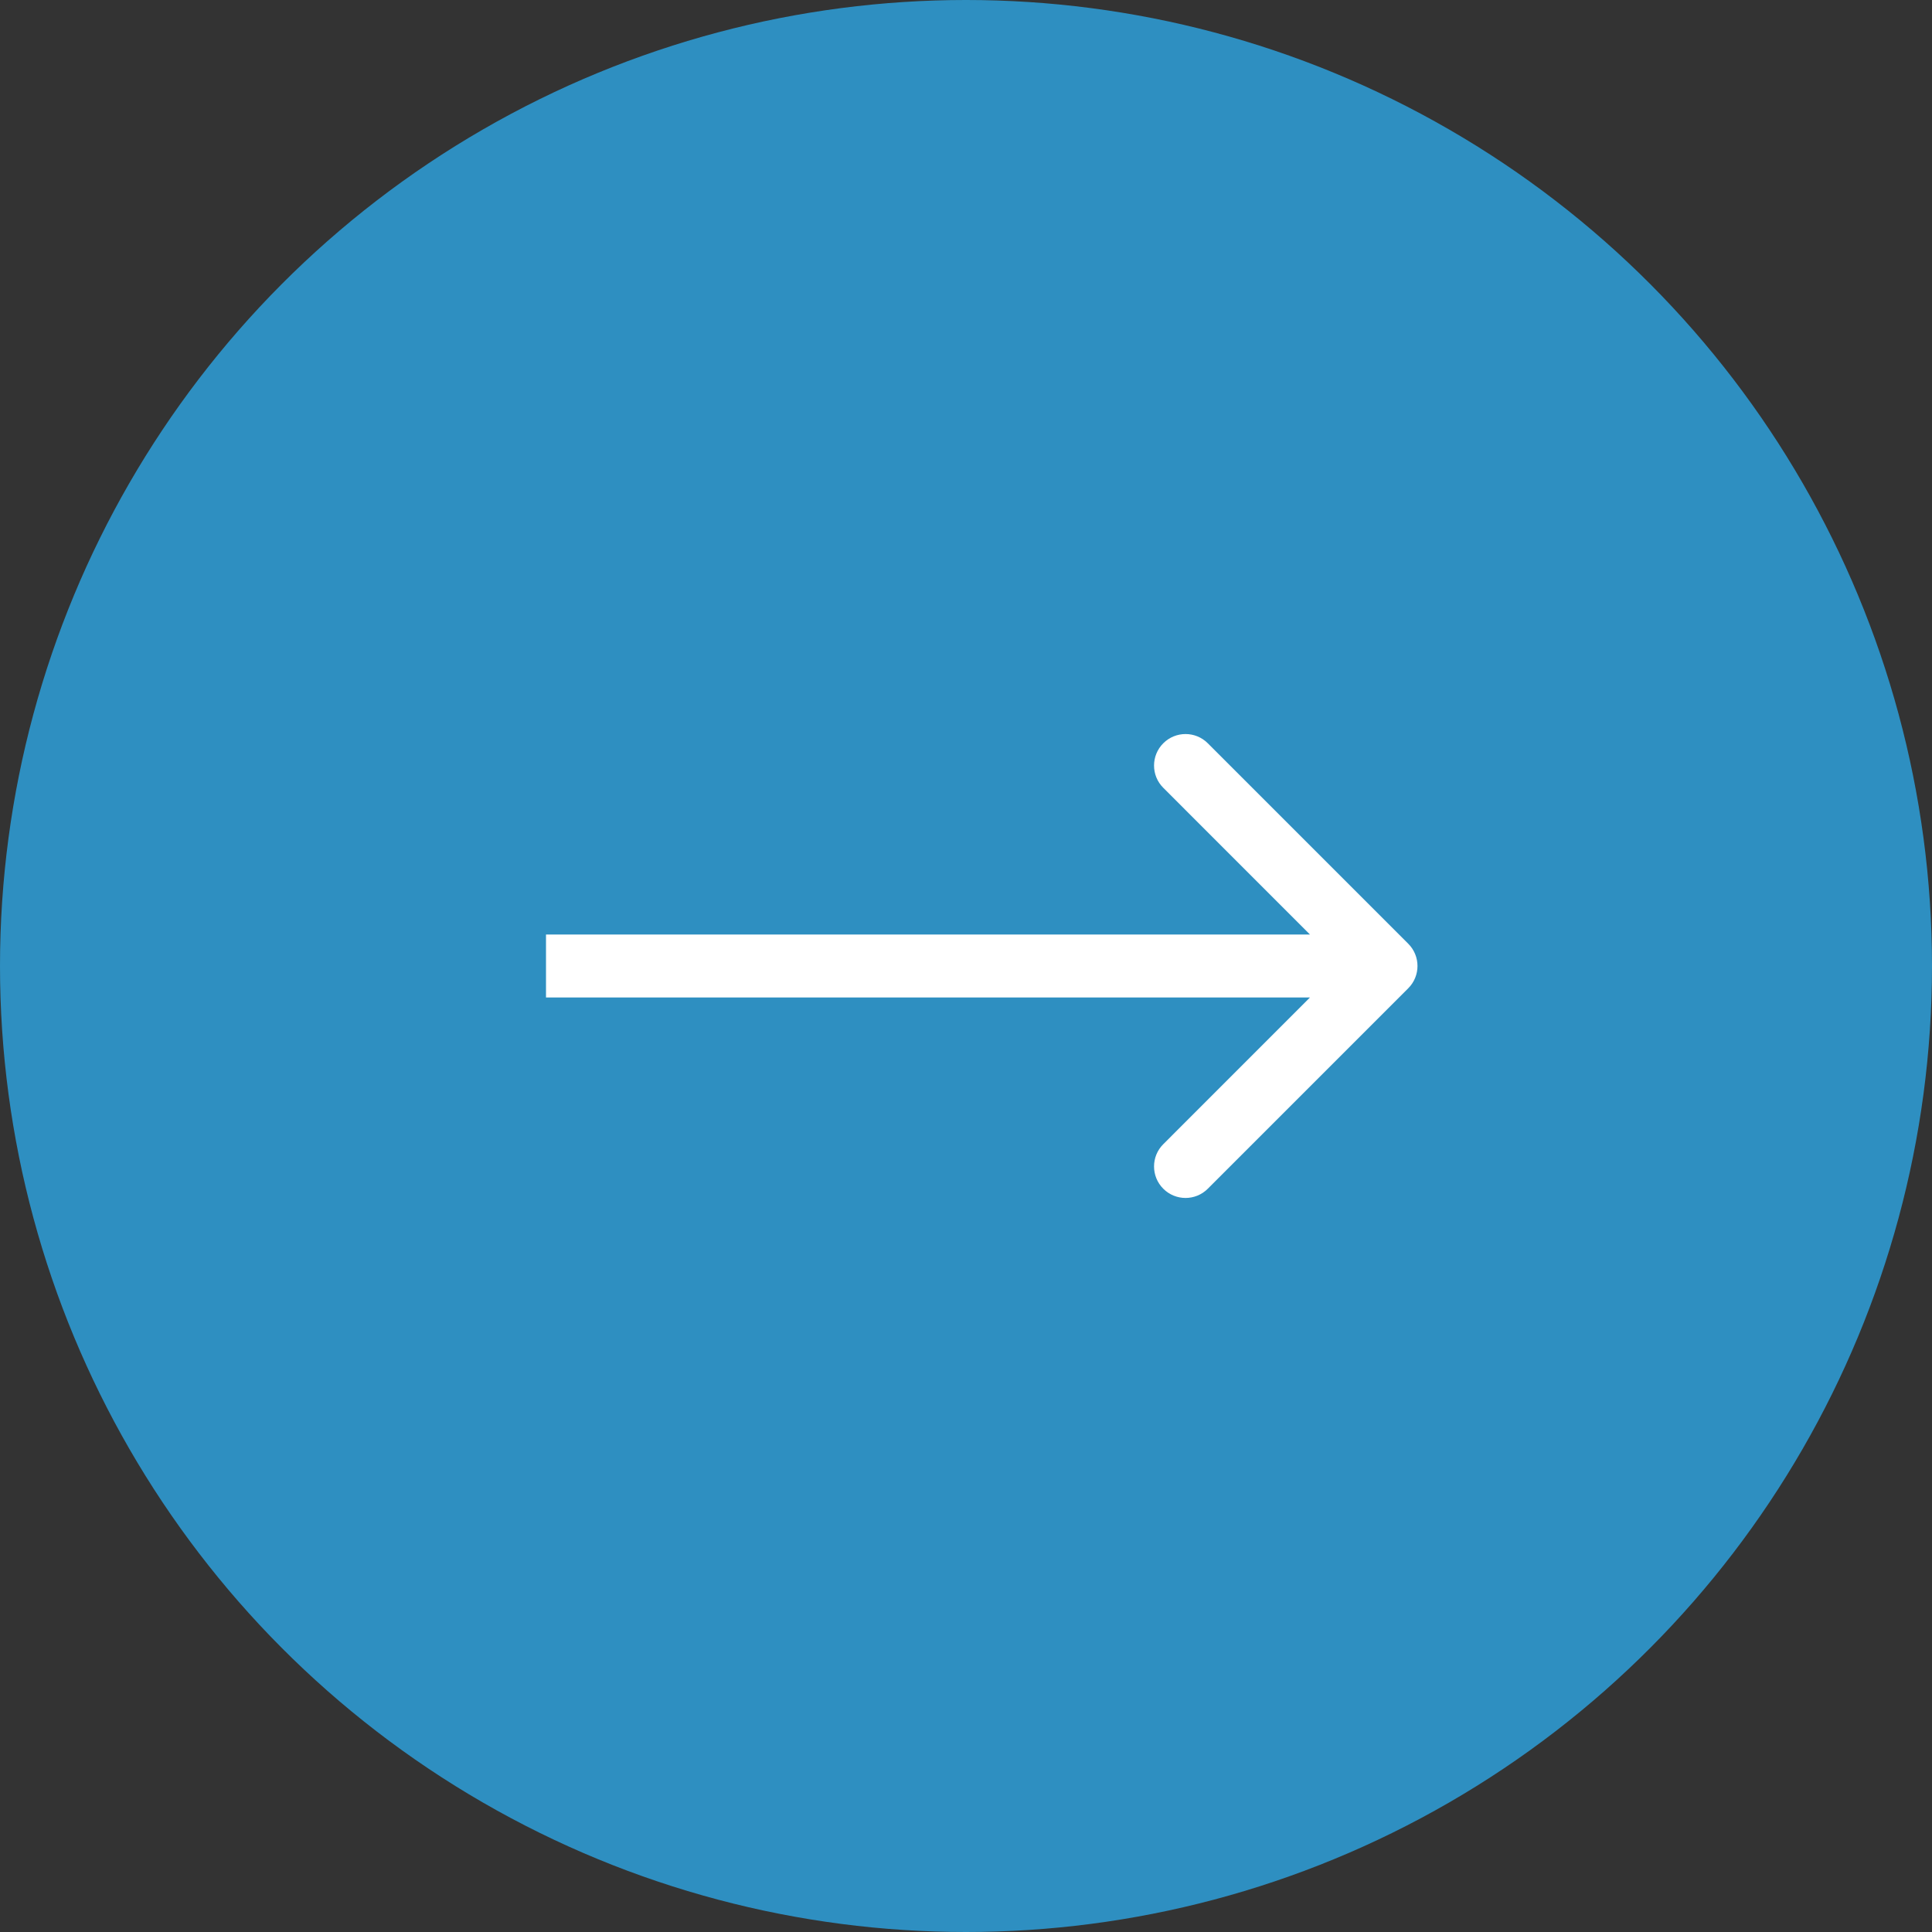 <svg width="46" height="46" viewBox="0 0 46 46" fill="none" xmlns="http://www.w3.org/2000/svg">
<rect x="0" y="0" width="46" height="46" fill="#333333" stroke="none"/>
<circle cx="23" cy="23" r="23" fill="#2E8FC1"/>
<path d="M33.53 23.53C33.823 23.237 33.823 22.763 33.53 22.47L28.757 17.697C28.465 17.404 27.99 17.404 27.697 17.697C27.404 17.99 27.404 18.465 27.697 18.757L31.939 23L27.697 27.243C27.404 27.535 27.404 28.01 27.697 28.303C27.99 28.596 28.465 28.596 28.757 28.303L33.53 23.53ZM13 23.75H33V22.25H13V23.75Z" fill="white"/>
</svg>
